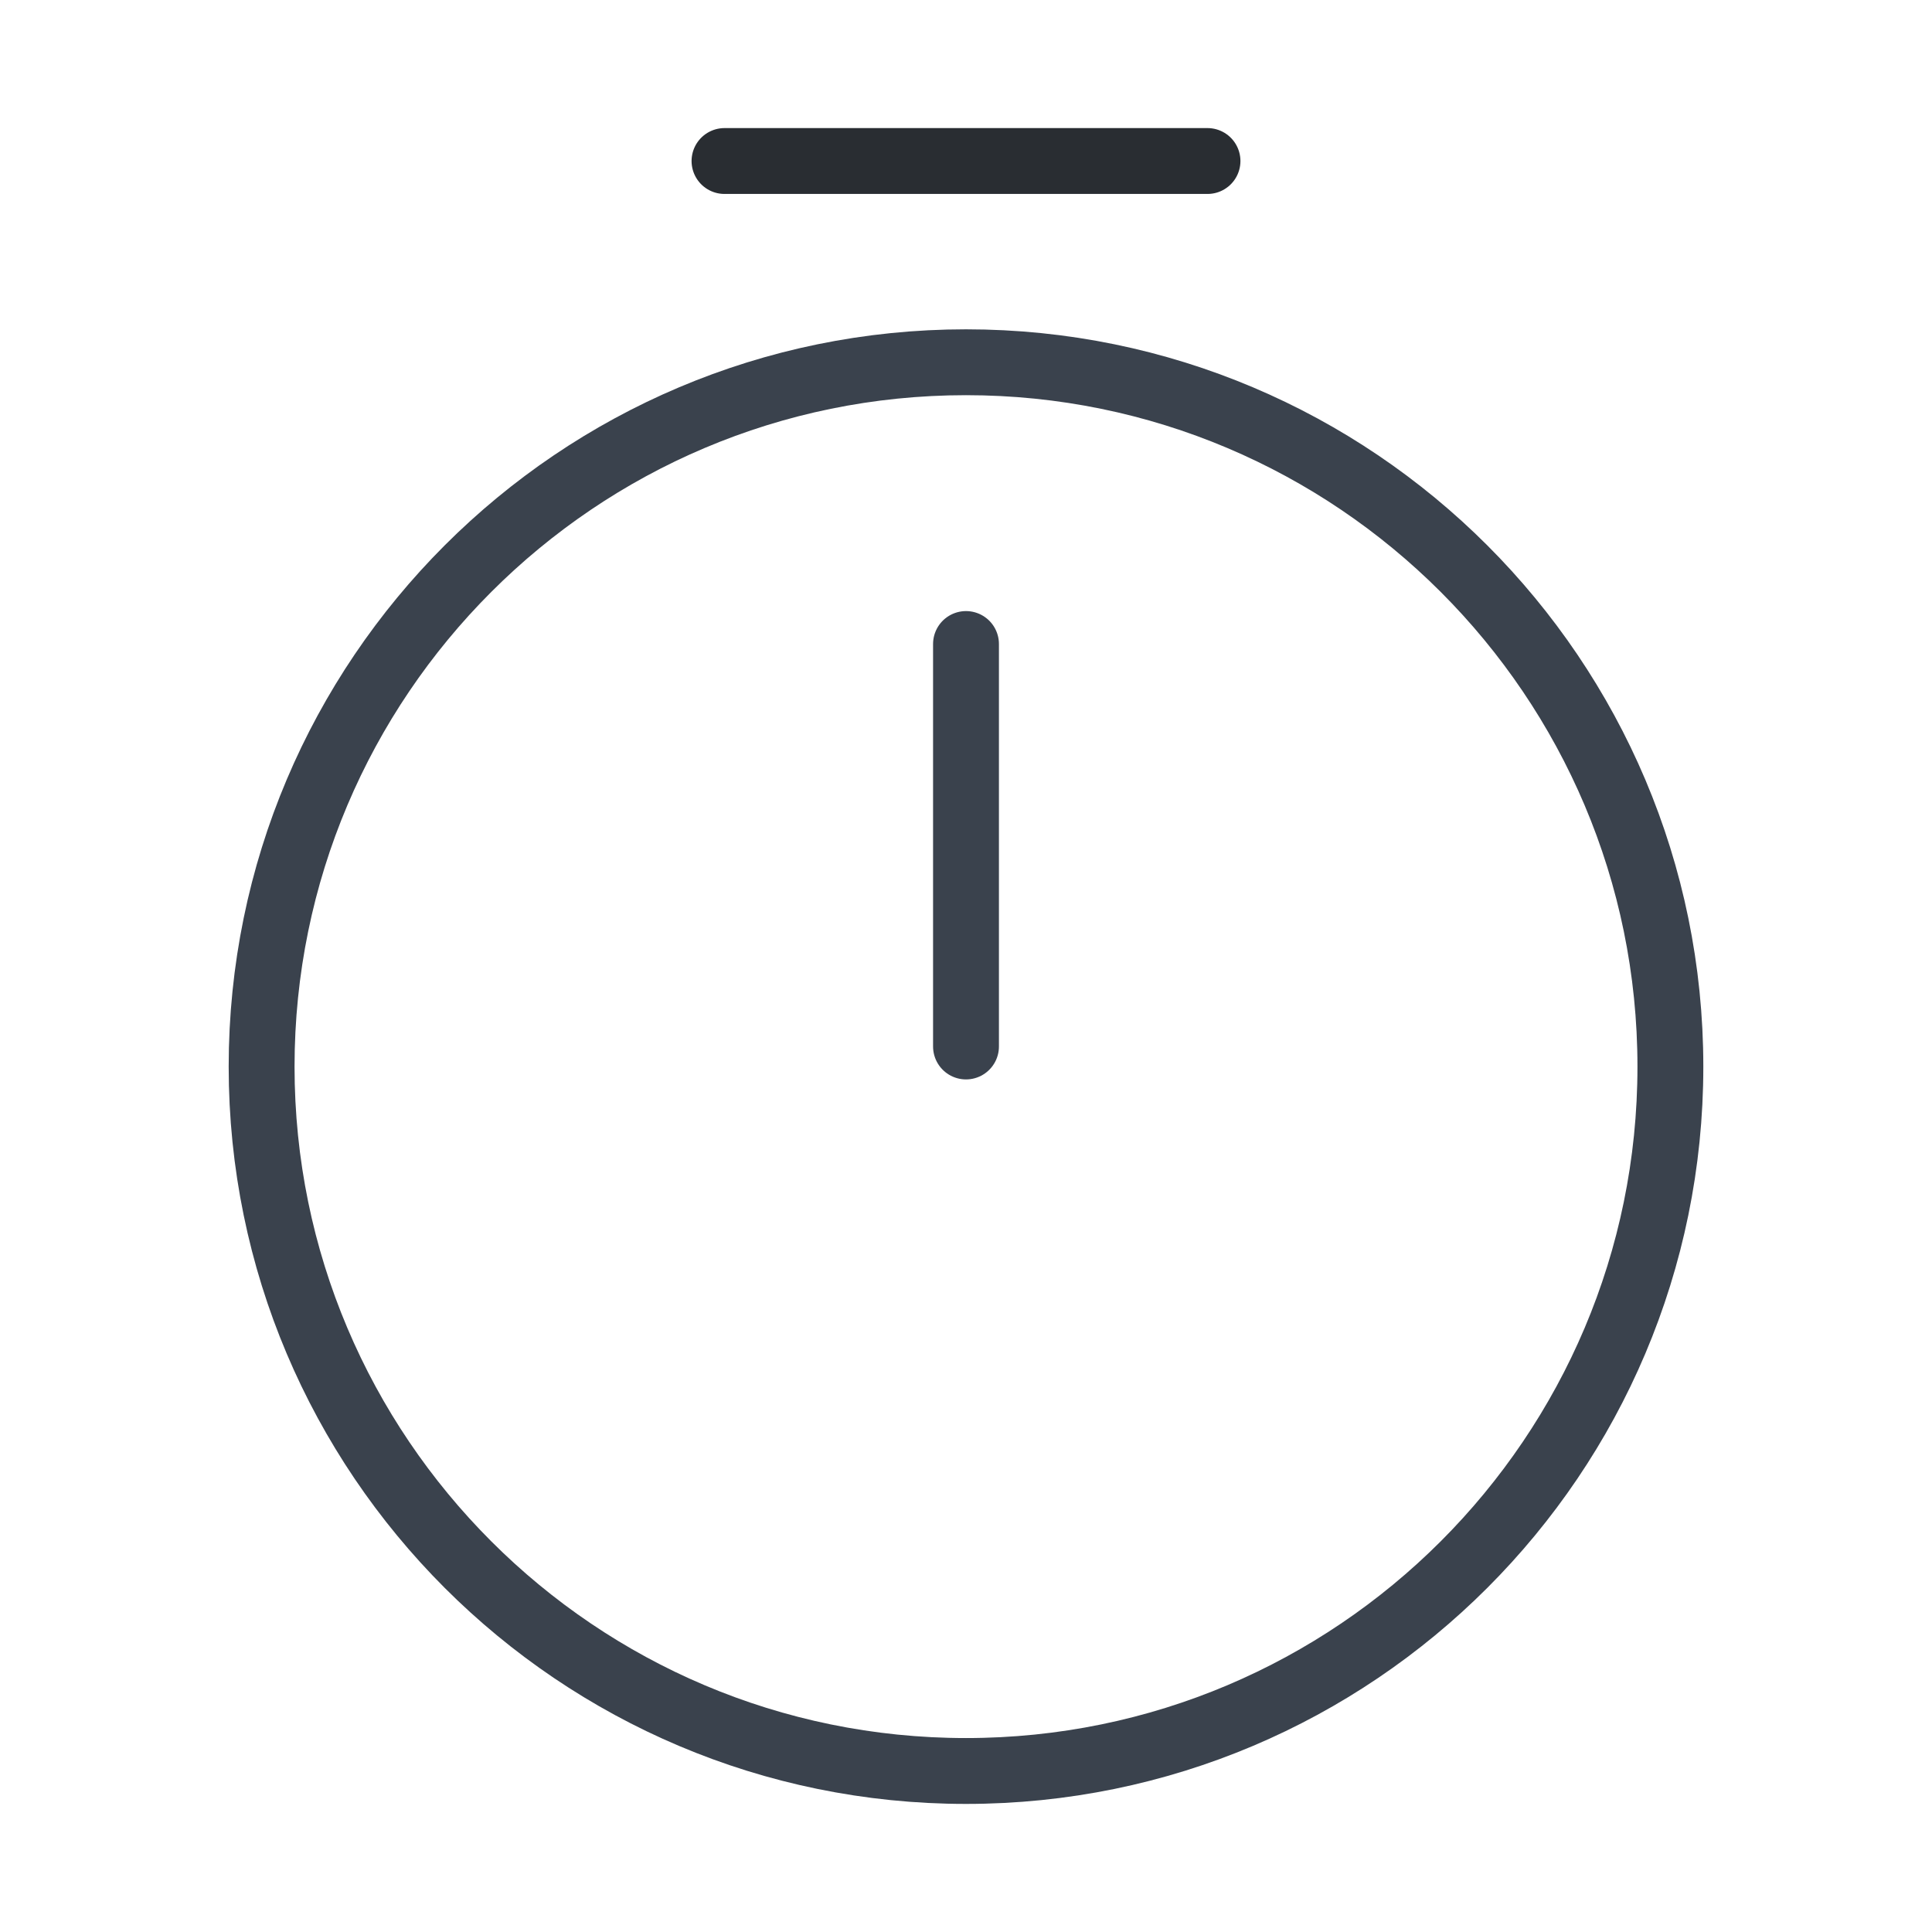 <?xml version="1.0" encoding="utf-8"?>
<svg width="44" height="44" viewBox="0 0 44 44" fill="none" xmlns="http://www.w3.org/2000/svg">
<g clip-path="url(#clip0_112_679)">
<path d="M38.042 24.292C38.042 33.147 30.855 40.333 22 40.333C13.145 40.333 5.958 33.147 5.958 24.292C5.958 15.437 13.145 8.25 22 8.25C30.855 8.25 38.042 15.437 38.042 24.292Z" stroke="#3A424D" stroke-width="1.5" stroke-linecap="round" stroke-linejoin="round"/>
<path d="M22 14.667V23.833" stroke="#3A424D" stroke-width="1.5" stroke-linecap="round" stroke-linejoin="round"/>
<path d="M16.5 3.667H27.5" stroke="#292D32" stroke-width="1.5" stroke-miterlimit="10" stroke-linecap="round" stroke-linejoin="round"/>
</g>
<defs>
<clipPath id="clip0_112_679">
<rect width="44" height="44" fill="white"/>
</clipPath>
</defs>
</svg>
